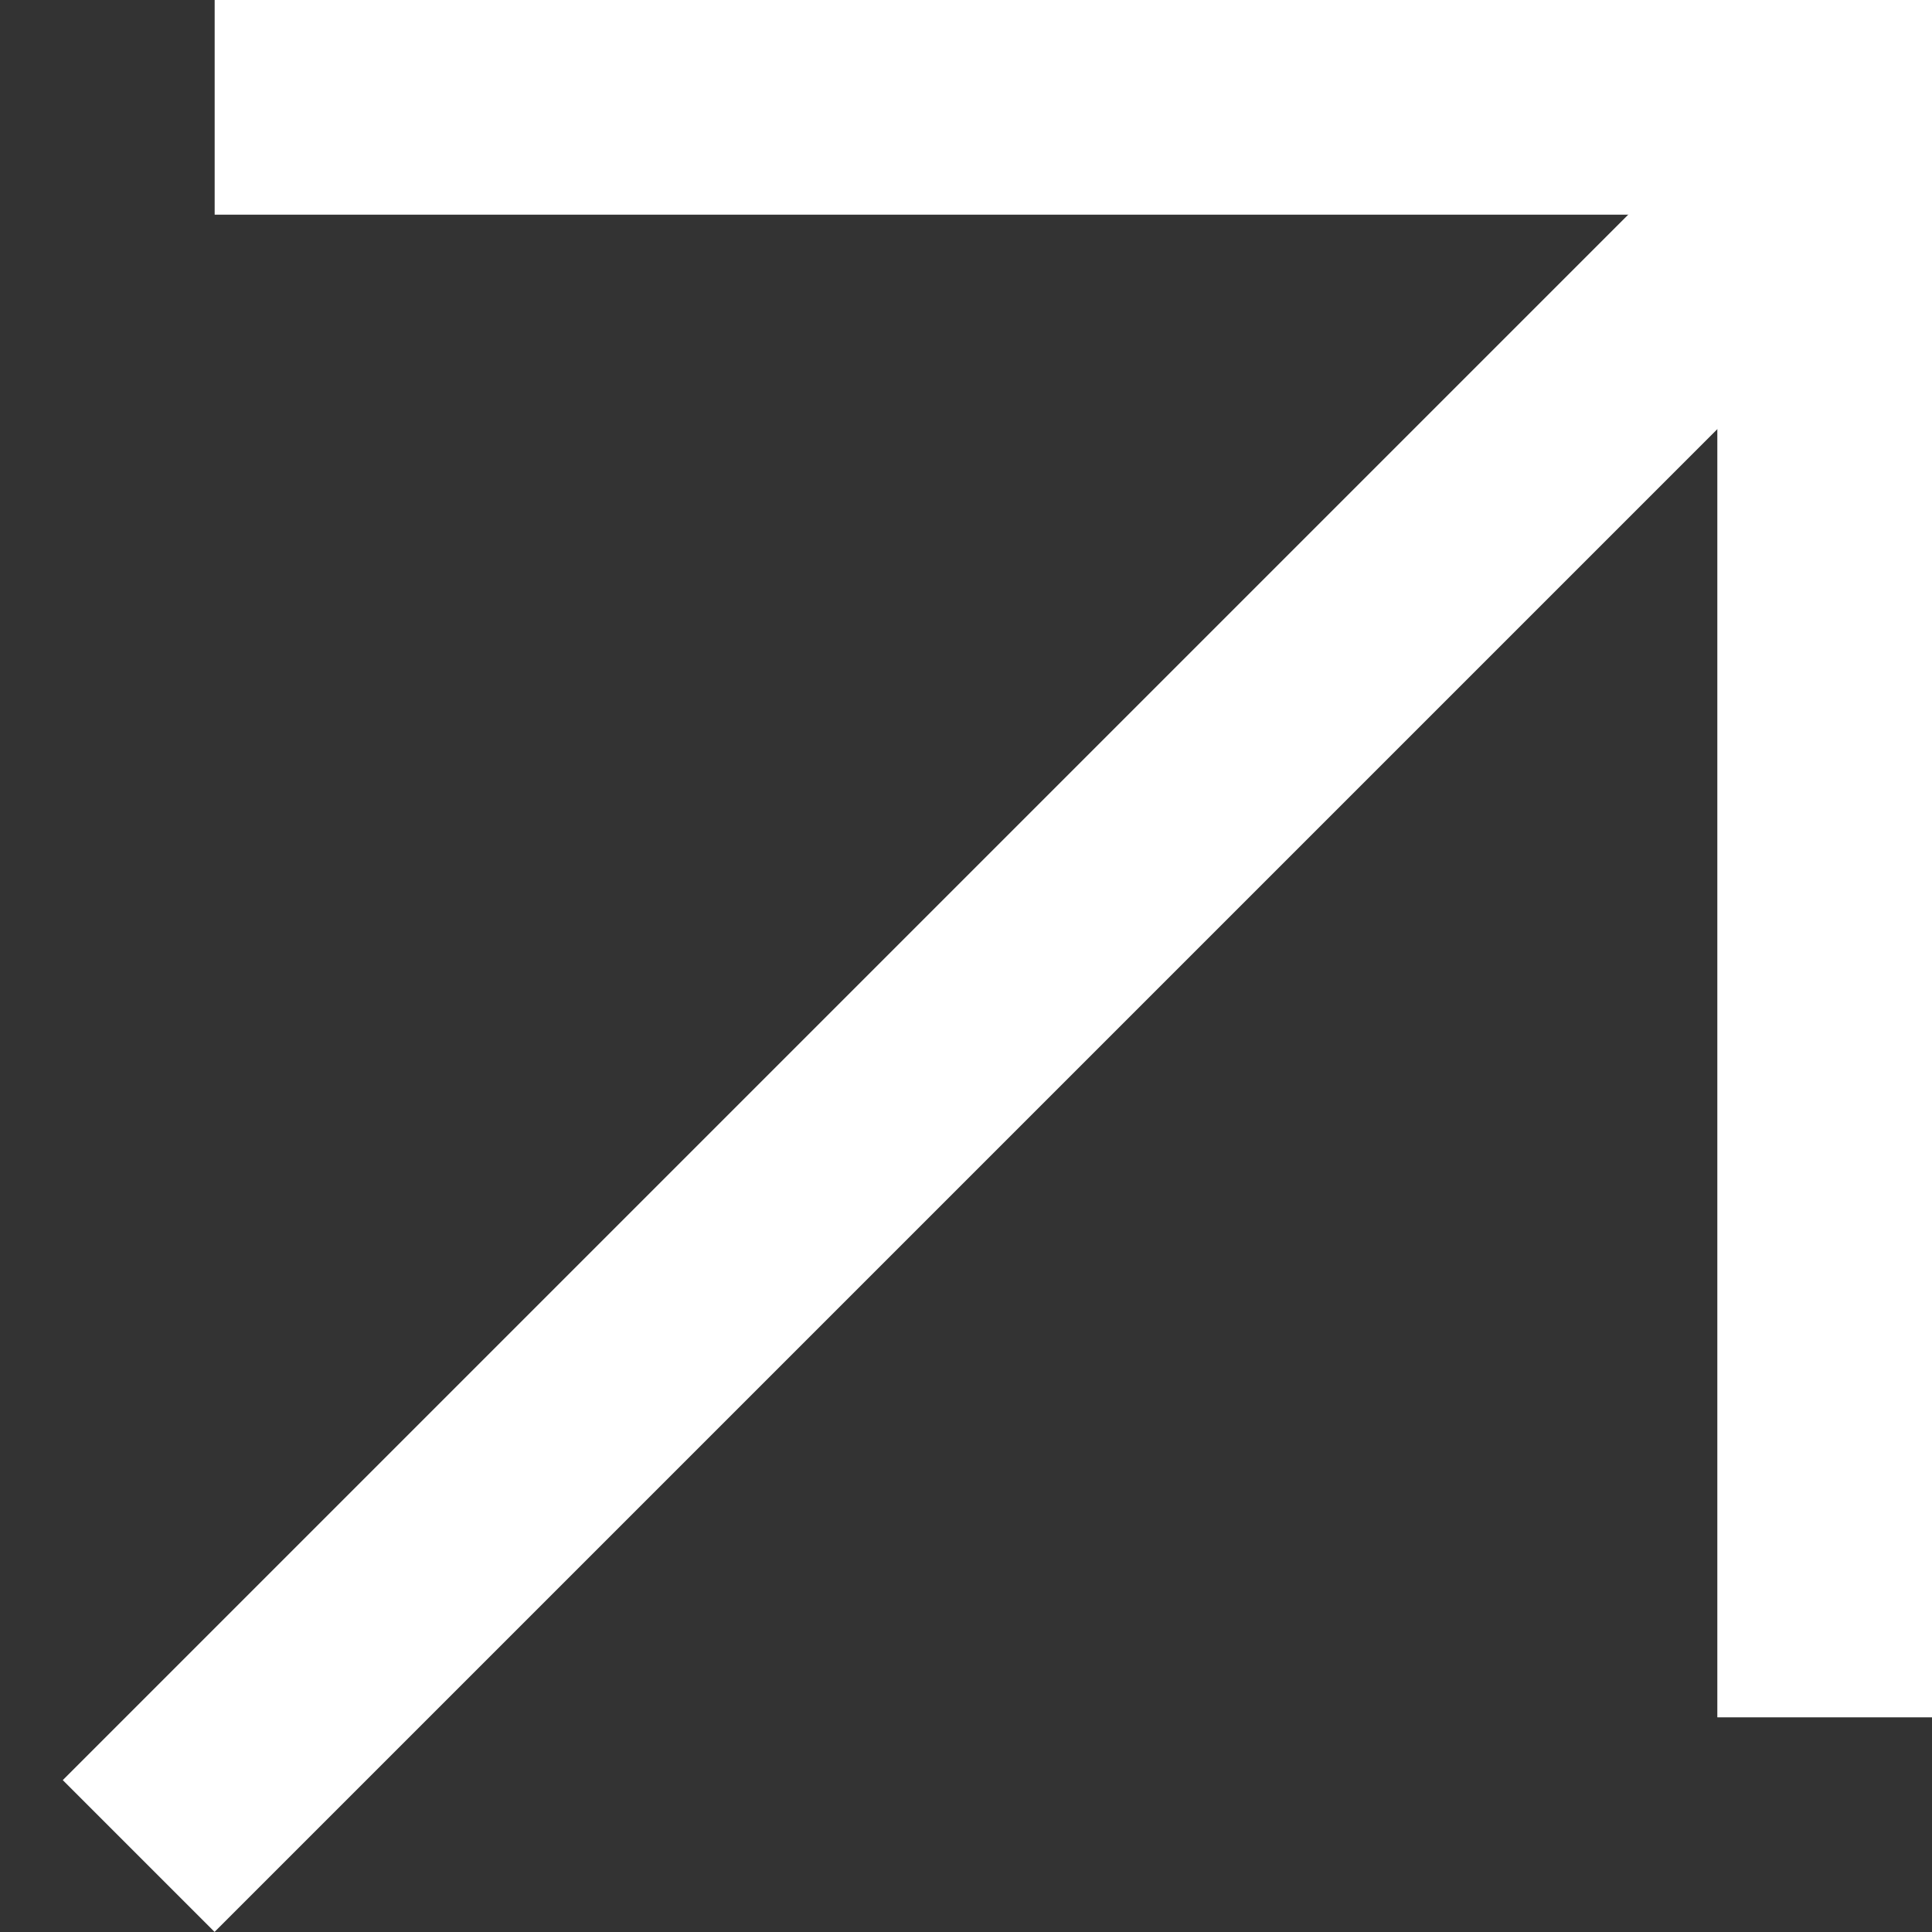 <?xml version="1.0" encoding="UTF-8"?> <svg xmlns="http://www.w3.org/2000/svg" width="9" height="9" viewBox="0 0 9 9" fill="none"><rect x="0" y="0" width="9" height="9" fill="#333333" stroke="none"/> <path d="M0.646 8.646L8.646 0.646" stroke="white"></path> <path d="M9 0.5H1" stroke="white"></path> <path d="M8.5 0V8" stroke="white"></path> </svg> 